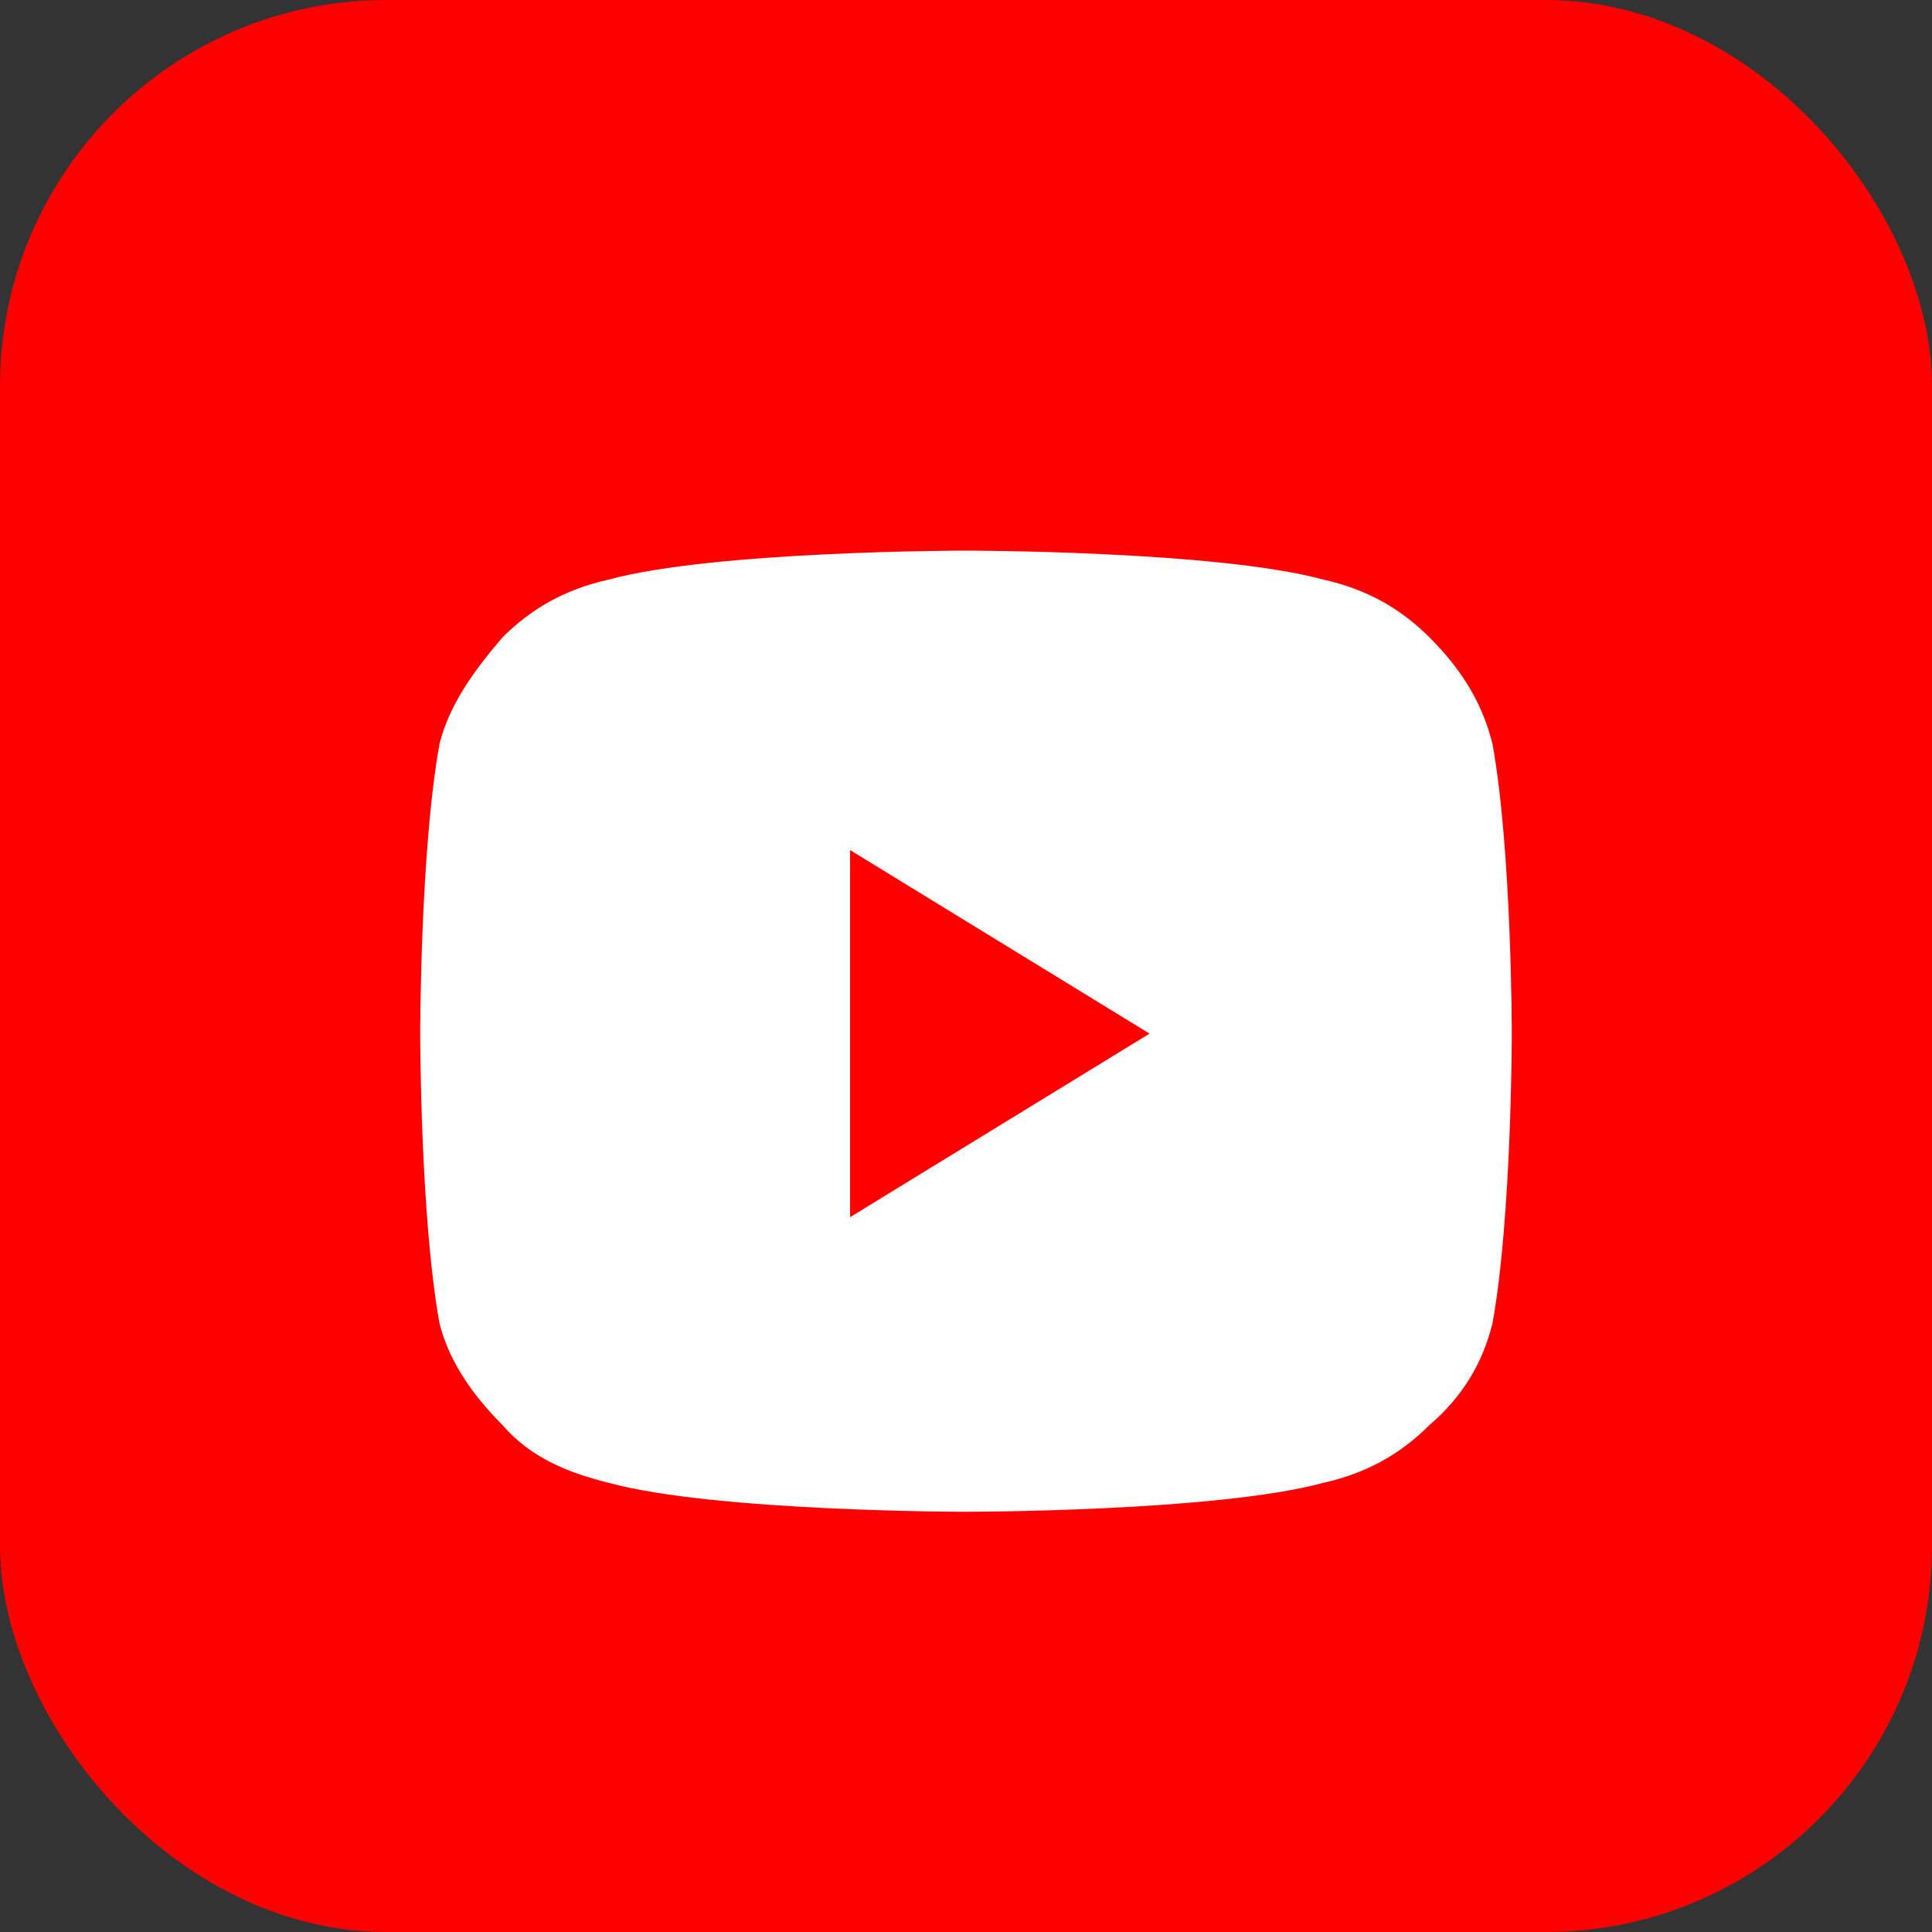 <svg width="40" height="40" viewBox="0 0 40 40" xmlns="http://www.w3.org/2000/svg">
  <rect x="0" y="0" width="40" height="40" fill="#333333" stroke="none"/>
  <!-- Фон иконки YouTube -->
  <rect width="40" height="40" rx="8" fill="#FF0000"/>
  
  <!-- Логотип YouTube -->
  <path d="M30.9 15.4C30.7 14.6 30.3 13.9 29.6 13.2C29 12.6 28.3 12.2 27.4 12C25.2 11.4 20 11.4 20 11.4C20 11.4 14.8 11.4 12.6 12C11.7 12.2 11 12.6 10.4 13.2C9.8 13.9 9.3 14.6 9.1 15.4C8.7 17.6 8.7 21.4 8.7 21.4C8.7 21.4 8.7 25.2 9.1 27.4C9.3 28.2 9.8 28.9 10.4 29.5C11 30.2 11.8 30.5 12.6 30.7C14.8 31.3 20 31.3 20 31.3C20 31.3 25.2 31.3 27.4 30.7C28.3 30.5 29 30.1 29.6 29.5C30.3 28.9 30.7 28.2 30.9 27.4C31.3 25.2 31.3 21.4 31.3 21.4C31.3 21.4 31.3 17.6 30.9 15.4Z" fill="white"/>
  <polygon points="17.6,25.2 23.8,21.4 17.6,17.6" fill="#FF0000"/>
</svg>